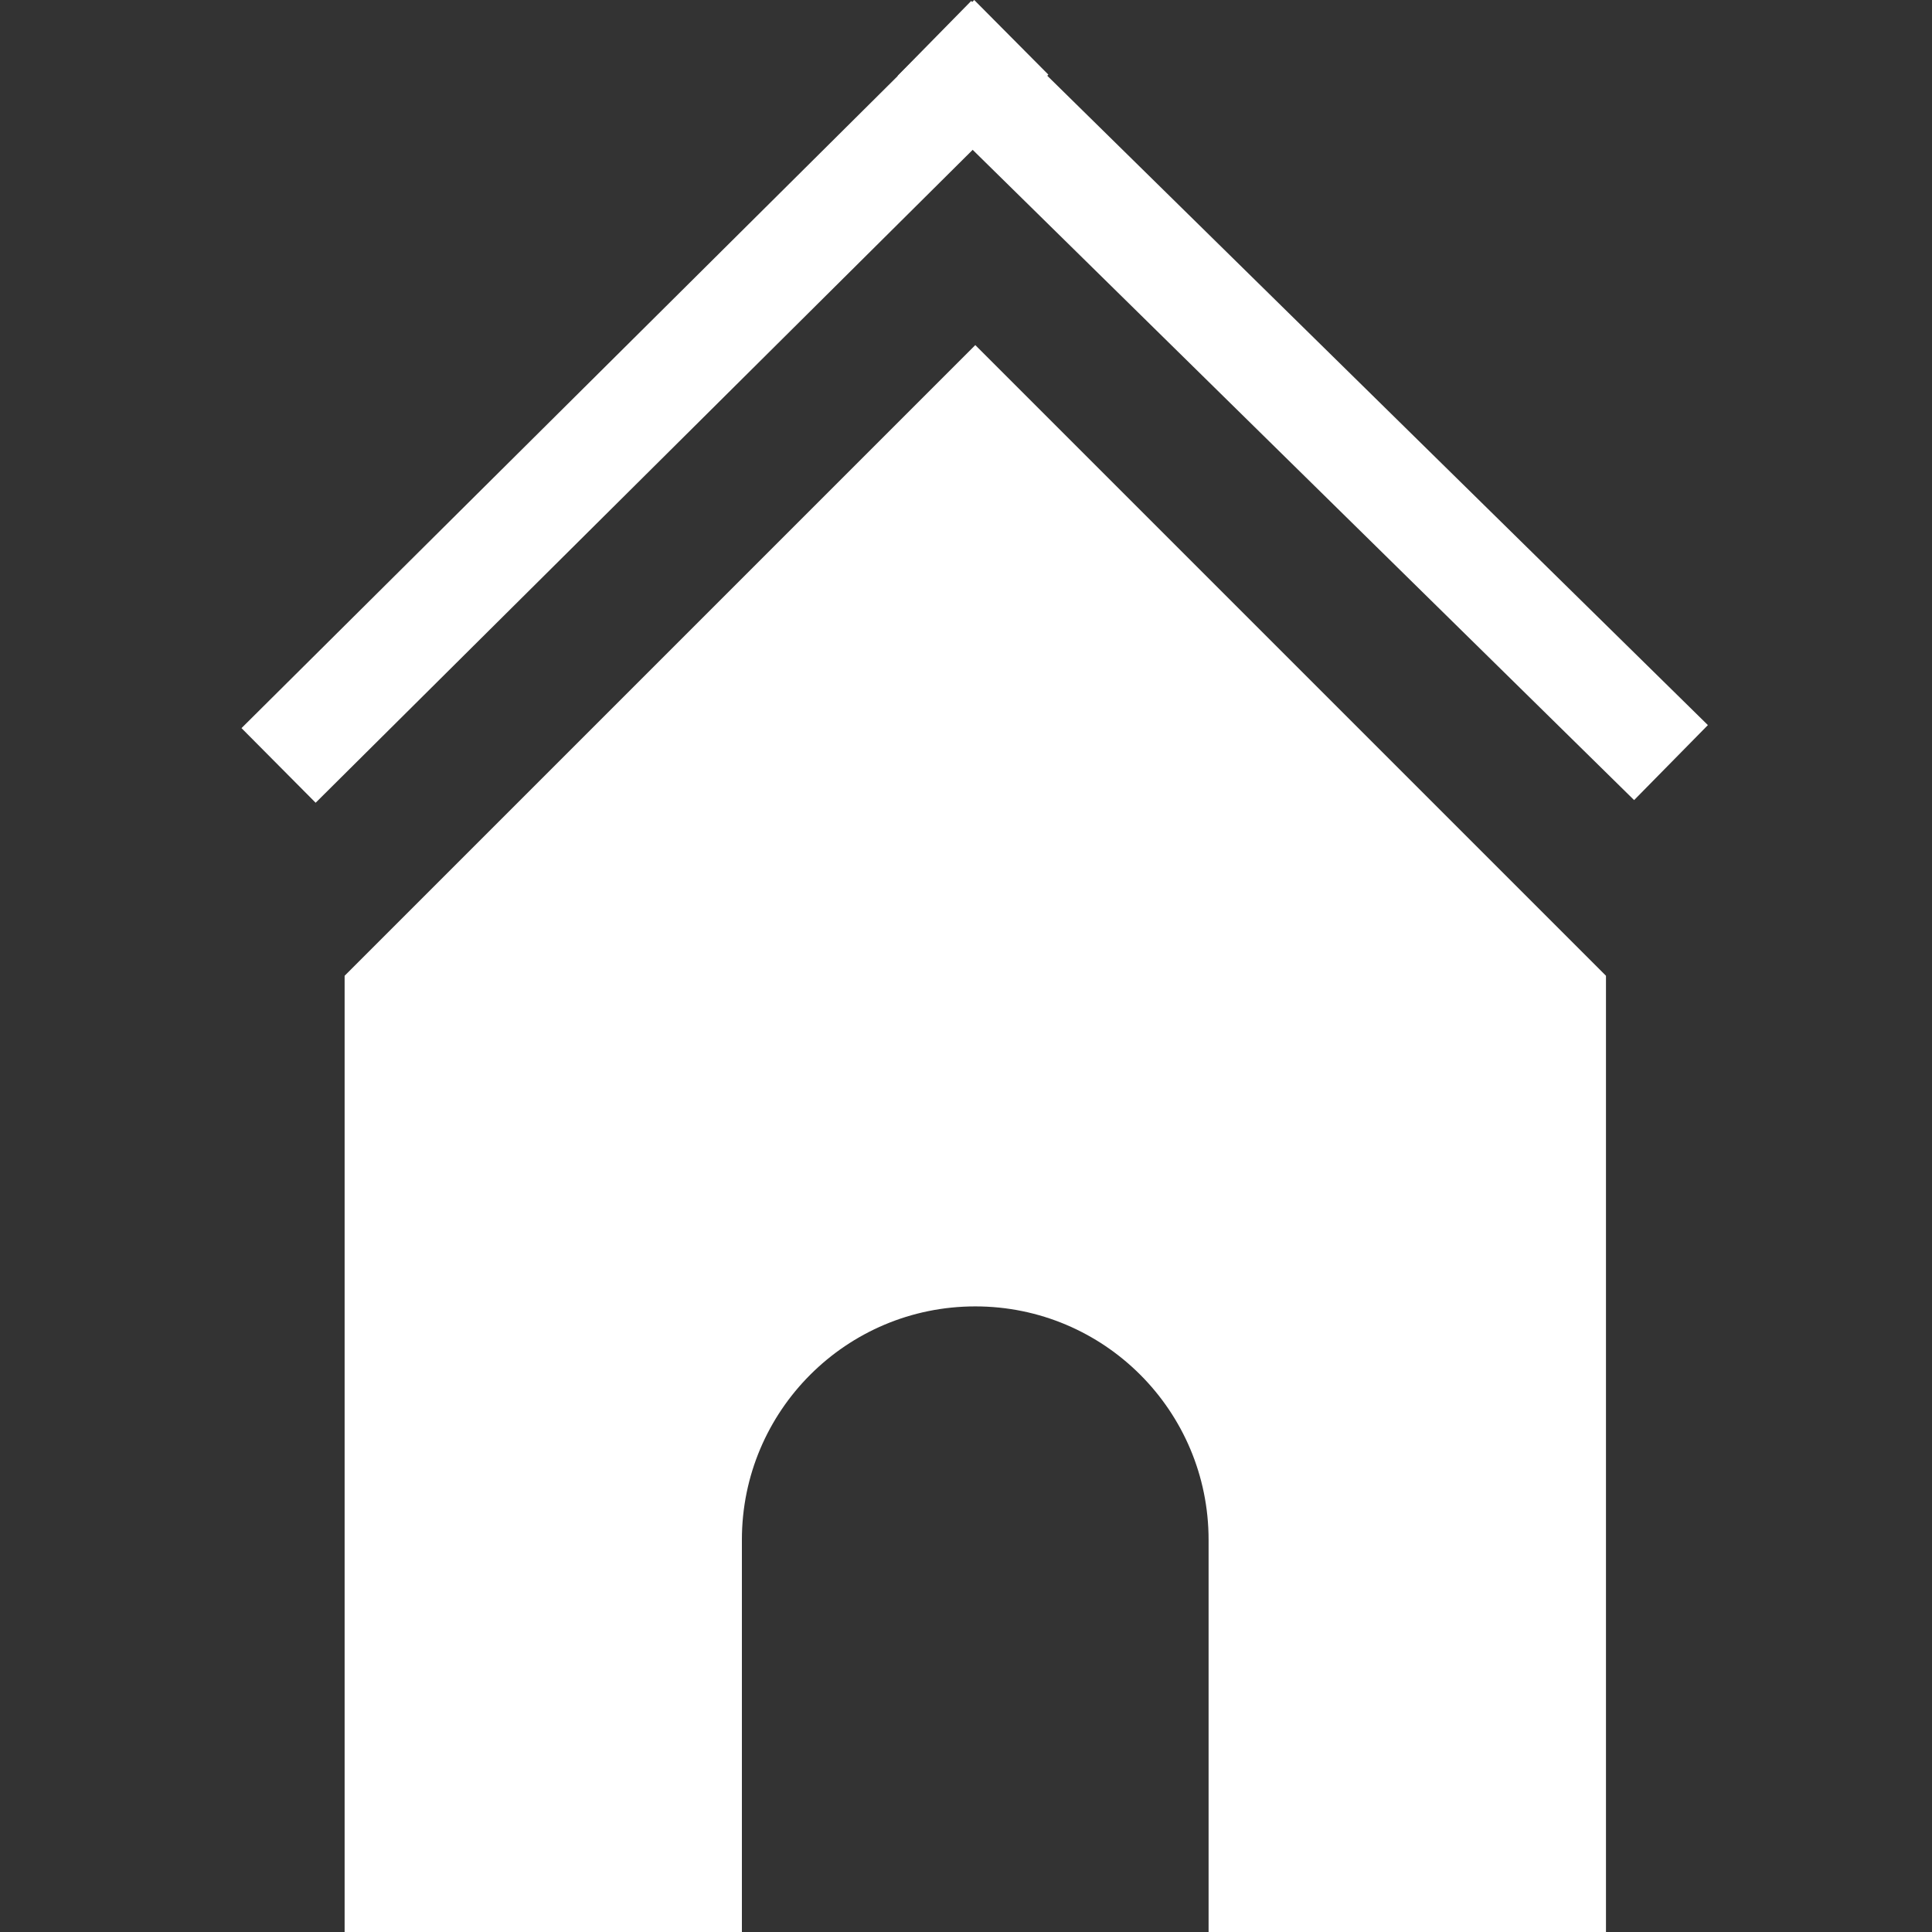 <svg width="16" height="16" viewBox="0 0 16 16" fill="none" xmlns="http://www.w3.org/2000/svg">
<rect x="0" y="0" width="16" height="16" fill="#333333" stroke="none"/>
<path d="M8.068 2.51556e-05L2 6.03L2.614 6.648L8.682 0.618L8.068 2.51556e-05Z" fill="white"/>
<path d="M7.433 0.629L13.533 6.626L14.144 6.005L8.043 0.008L7.433 0.629Z" fill="white"/>
<path d="M13.3 8.081L8.077 2.858L2.854 8.081V16H6.144V12.752C6.144 11.684 7.009 10.819 8.077 10.819C9.144 10.819 10.009 11.684 10.009 12.752V16H13.3V8.081Z" fill="white"/>
</svg>
